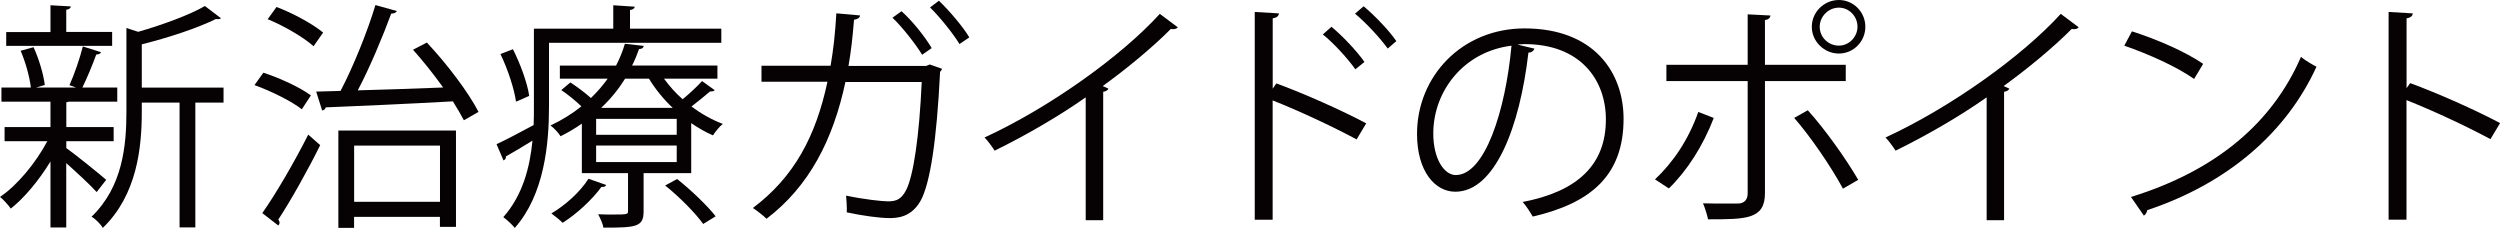 <?xml version="1.0" encoding="UTF-8"?>
<svg id="_レイヤー_1" data-name="レイヤー 1" xmlns="http://www.w3.org/2000/svg" viewBox="0 0 366.03 33.36">
  <defs>
    <style>
      .cls-1 {
        fill: #060203;
      }
    </style>
  </defs>
  <path class="cls-1" d="M9.7,21.67c1.29.91,4.97,3.88,5.85,4.66l-1.4,1.79c-.8-.91-2.87-2.83-4.45-4.24v9.42h-2.31v-9.66c-1.68,2.76-3.85,5.36-5.81,6.9-.39-.56-1.09-1.33-1.58-1.71,2.48-1.65,5.22-4.94,6.93-8.16H.67v-2.07h6.72v-3.71H.21v-2.07h4.31c-.17-1.5-.77-3.71-1.5-5.39l1.89-.52c.81,1.75,1.47,4.03,1.65,5.53l-1.29.38h5.88c-.46-.17-.94-.35-.98-.35.7-1.54,1.54-3.99,1.96-5.67l2.66.84c-.07.21-.31.32-.7.35-.49,1.37-1.33,3.4-2.03,4.83h5.11v2.07h-7.11c-.1.04-.21.07-.35.07v3.64h6.93v2.07h-6.93v1.02ZM16.42,4.69v2.03H.91v-2.03h6.48V.77l2.98.17c-.04.25-.21.42-.67.49v3.25h6.72ZM32.73,12.81v2.21h-4.13v18.27h-2.31V15.02h-5.53v1.3c0,5.25-.67,12.18-5.71,17.05-.28-.52-1.08-1.33-1.65-1.64,4.59-4.41,5.11-10.47,5.11-15.44V4.1l1.72.56c3.64-1.05,7.56-2.49,9.77-3.78l2.35,1.79c-.1.11-.35.18-.74.11-2.59,1.29-6.9,2.73-10.85,3.71v6.34h11.97Z"/>
  <path class="cls-1" d="M38.55,10.64c2.38.77,5.43,2.17,6.97,3.33l-1.33,2.03c-1.47-1.16-4.48-2.66-6.93-3.54l1.3-1.82ZM38.41,31.19c1.93-2.73,4.69-7.46,6.72-11.48,1.4,1.23,1.58,1.4,1.75,1.54-1.85,3.75-4.34,8.16-6.13,10.89.1.17.18.31.18.46s-.07.28-.18.42l-2.35-1.82ZM40.48,1.02c2.42.91,5.32,2.49,6.83,3.75l-1.4,2c-1.44-1.29-4.31-2.98-6.72-3.96l1.3-1.79ZM58.12,1.61c-.14.25-.42.38-.84.38-1.23,3.33-3.12,7.88-4.9,11.24,3.78-.1,8.16-.25,12.5-.42-1.37-1.92-2.94-3.89-4.41-5.53l2.03-1.05c2.94,3.12,6.13,7.35,7.56,10.15l-2.14,1.23c-.42-.81-.98-1.75-1.61-2.77-6.86.38-14.14.7-18.62.88-.07.28-.28.42-.52.46l-.88-2.77,3.57-.1c1.85-3.5,3.96-8.75,5.11-12.57l3.15.88ZM49.54,33.36v-14.25h17.22v14.11h-2.35v-1.47h-12.57v1.61h-2.31ZM64.42,21.32h-12.57v8.23h12.57v-8.23Z"/>
  <path class="cls-1" d="M105.62,6.27h-25.24v9.35c0,5.42-.67,12.85-5.01,17.75-.35-.46-1.23-1.26-1.68-1.58,2.83-3.18,3.89-7.28,4.27-11.2-1.47.91-2.83,1.72-3.89,2.31.04.25-.1.49-.35.59l-1.02-2.38c1.44-.67,3.36-1.68,5.43-2.8.04-.95.04-1.82.04-2.7V4.2h11.62V.77l3.15.21c-.04.25-.25.42-.7.49v2.73h13.37v2.06ZM75.1,7.21c1.12,2.21,2.14,5.04,2.38,6.83-1.44.67-1.68.73-1.93.84-.25-1.82-1.19-4.73-2.28-6.97l1.82-.7ZM97.22,11.52c.77,1.05,1.68,2.1,2.73,3.01.98-.8,2.17-1.92,2.84-2.66l1.85,1.33c-.1.14-.35.21-.67.18-.7.59-1.79,1.5-2.73,2.21,1.44,1.08,3.01,1.96,4.59,2.55-.49.39-1.12,1.16-1.44,1.68-1.08-.46-2.14-1.08-3.19-1.79v7.32h-6.97v5.6c0,2.28-1.08,2.38-5.88,2.38-.1-.63-.49-1.4-.77-1.96.77.04,1.47.04,2.1.04,2.27,0,2.27-.04,2.27-.53v-5.53h-6.76v-7.25c-.95.67-2,1.29-3.12,1.85-.31-.52-.98-1.22-1.47-1.58,1.71-.8,3.22-1.75,4.52-2.8-.84-.81-1.96-1.72-2.94-2.38l1.33-1.12c.98.63,2.14,1.51,3.01,2.28.94-.91,1.75-1.85,2.45-2.83h-7v-1.92h8.23c.56-1.09.98-2.14,1.29-3.19l2.77.31c-.07.28-.25.46-.7.46-.28.81-.6,1.61-1.02,2.42h12.5v1.92h-7.84ZM88.75,27.09c-.1.21-.31.32-.7.28-1.4,1.93-3.64,3.96-5.67,5.25-.39-.39-1.16-1.02-1.65-1.37,1.96-1.16,4.17-3.08,5.43-5.08l2.59.91ZM99.08,19.74v-2.34h-11.8v2.34h11.8ZM99.08,23.73v-2.42h-11.8v2.42h11.8ZM91.52,11.52c-.91,1.47-2.06,2.91-3.5,4.27h10.47c-1.37-1.29-2.56-2.77-3.47-4.27h-3.5ZM102.96,32.8c-1.12-1.58-3.5-3.99-5.57-5.64l1.75-.95c2.03,1.61,4.45,3.92,5.64,5.46l-1.82,1.12Z"/>
  <path class="cls-1" d="M137.92,10.08c-.03.14-.14.32-.28.42-.49,10.12-1.47,16.38-2.84,18.87-1.4,2.52-3.57,2.56-4.59,2.56-1.33,0-3.82-.32-6.23-.84.03-.7-.04-1.75-.1-2.45,2.62.56,5.32.84,6.13.84,1.26,0,1.96-.32,2.66-1.65,1.08-2.1,1.93-7.95,2.28-15.82h-11.17c-1.79,8.37-5.25,15.23-11.55,20.02-.46-.46-1.37-1.16-2-1.58,6.02-4.51,9.21-10.47,10.92-18.48h-9.66v-2.35h10.12c.42-2.45.67-4.73.84-7.67l3.47.31c-.03.35-.38.56-.88.63-.21,2.56-.42,4.52-.81,6.76h11.38l.52-.21,1.79.63ZM132,1.65c1.58,1.4,3.47,3.78,4.41,5.39l-1.4.98c-.88-1.47-2.87-4.03-4.34-5.43l1.33-.95ZM137.47.11c1.54,1.47,3.5,3.78,4.45,5.36l-1.44.98c-.88-1.47-2.87-3.96-4.31-5.36l1.29-.98Z"/>
  <path class="cls-1" d="M172.45,3.99c-.14.18-.35.28-.67.28-.1,0-.21,0-.35-.04-2.7,2.73-6.58,5.92-9.98,8.37.28.11.7.32.84.38-.07.21-.39.42-.77.46v18.8h-2.56V14.25c-3.71,2.62-8.54,5.46-13.34,7.81-.35-.56-.98-1.44-1.47-1.93,9.56-4.41,20.02-11.9,25.66-18.1l2.62,1.96Z"/>
  <path class="cls-1" d="M198.62,20.41c-3.57-1.92-8.47-4.2-12.29-5.71v17.47h-2.62V1.75l3.54.21c-.03.38-.31.63-.91.73v10.29l.53-.77c4.1,1.5,9.52,3.92,13.16,5.85l-1.4,2.34ZM194.94,3.92c1.61,1.33,3.71,3.54,4.83,5.15l-1.33,1.08c-1.05-1.5-3.18-3.85-4.76-5.11l1.26-1.12ZM199.64.91c1.65,1.37,3.75,3.57,4.8,5.11l-1.26,1.09c-1.08-1.51-3.22-3.82-4.79-5.11l1.26-1.08Z"/>
  <path class="cls-1" d="M224.66,7.14c-.14.32-.42.56-.88.56-1.26,10.89-4.9,20.37-10.71,20.37-2.94,0-5.6-2.94-5.6-8.47,0-8.4,6.55-15.44,15.75-15.44,10.12,0,14.49,6.41,14.49,13.23,0,8.33-4.83,12.36-13.3,14.32-.32-.56-.91-1.51-1.47-2.14,8.05-1.54,12.18-5.46,12.18-12.08,0-5.78-3.71-11.03-11.9-11.03-.35,0-.74.04-1.05.07l2.49.59ZM221.3,6.69c-7.07.88-11.45,6.72-11.45,12.85,0,3.75,1.61,6.09,3.29,6.09,4.24,0,7.28-9.35,8.16-18.94Z"/>
  <path class="cls-1" d="M250.92,17.26c-1.58,4.1-3.88,7.7-6.58,10.33l-2.03-1.33c2.62-2.45,4.9-5.78,6.34-9.87l2.27.88ZM258.41,11.87v16.42c0,3.82-2.73,3.82-8.33,3.82-.14-.63-.42-1.61-.74-2.34,1.02.03,2.14.03,3.08.03h2.03c.98,0,1.43-.63,1.43-1.47V11.87h-11.9v-2.38h11.9V2.1l3.33.17c-.03.35-.28.6-.8.67v6.55h11.83v2.38h-11.83ZM264.68,16.14c2.56,2.84,5.5,6.97,7.39,10.19l-2.24,1.29c-1.71-3.19-4.8-7.7-7.14-10.36l2-1.12ZM269.23,0c2.13,0,3.88,1.75,3.88,3.92s-1.75,3.92-3.88,3.92-3.96-1.75-3.96-3.92,1.82-3.92,3.96-3.92ZM271.96,3.92c0-1.54-1.23-2.8-2.73-2.8s-2.8,1.26-2.8,2.8,1.26,2.76,2.8,2.76,2.73-1.33,2.73-2.76Z"/>
  <path class="cls-1" d="M304.35,3.99c-.14.18-.35.28-.67.28-.1,0-.21,0-.35-.04-2.7,2.73-6.58,5.92-9.98,8.37.28.11.7.32.84.38-.07.21-.38.42-.77.46v18.8h-2.55V14.25c-3.71,2.62-8.54,5.46-13.34,7.81-.35-.56-.98-1.44-1.47-1.93,9.56-4.41,20.02-11.9,25.66-18.1l2.62,1.96Z"/>
  <path class="cls-1" d="M312.14,4.59c3.64,1.16,7.84,2.98,10.43,4.76l-1.33,2.21c-2.52-1.79-6.65-3.64-10.22-4.87l1.12-2.1ZM312,28.84c12.43-3.85,20.69-10.82,24.89-20.51.73.59,1.54,1.05,2.27,1.44-4.38,9.59-12.92,17.05-24.78,21-.04.32-.25.67-.49.8l-1.89-2.73Z"/>
  <path class="cls-1" d="M364.63,20.37c-3.57-1.92-8.47-4.2-12.29-5.71v17.5h-2.62V1.75l3.54.21c-.04.38-.32.63-.91.73v10.22l.53-.74c4.09,1.5,9.52,3.92,13.16,5.85l-1.4,2.34Z"/>
</svg>